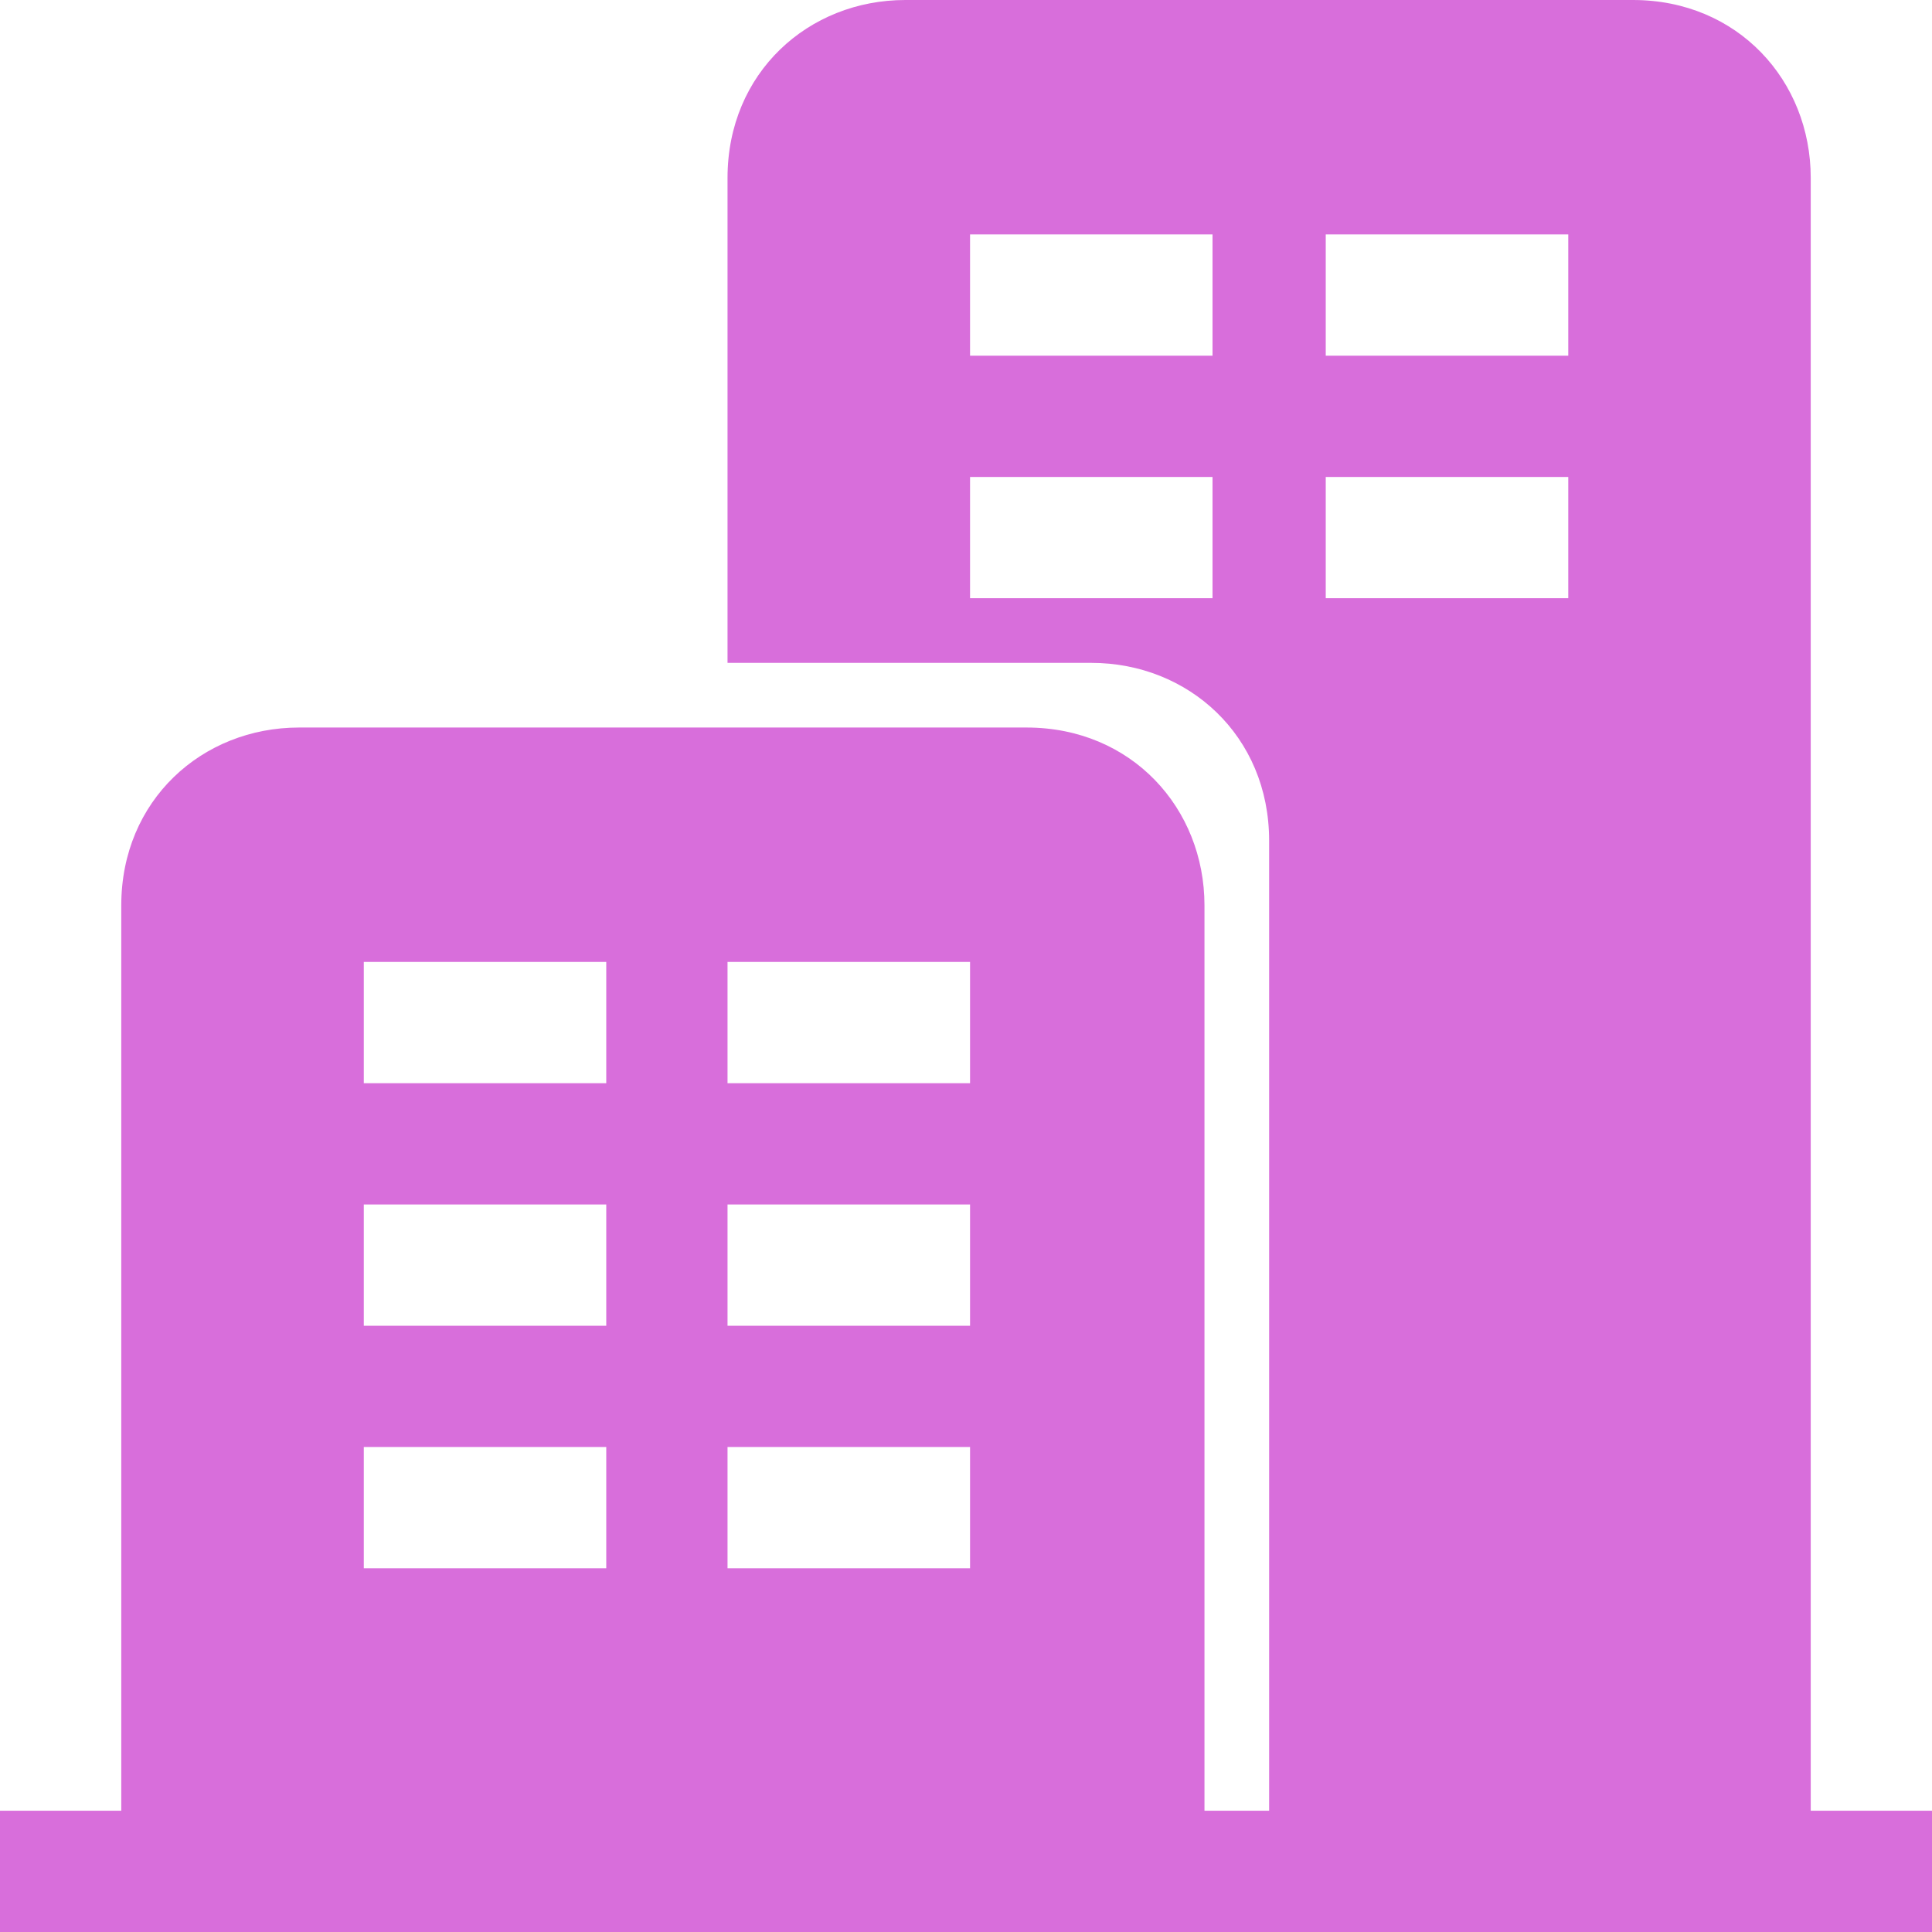 <svg width="30" height="30" viewBox="0 0 30 30" fill="none" xmlns="http://www.w3.org/2000/svg">
<path d="M28.117 30H0V28.117H1.883V14.059C1.883 12.427 3.138 11.297 4.644 11.297H15.941C17.573 11.297 18.703 12.552 18.703 14.059V28.117H19.707V13.054C19.707 11.423 18.452 10.293 16.946 10.293H11.297V2.762C11.297 1.13 12.552 0 14.059 0H25.356C26.987 0 28.117 1.255 28.117 2.762V28.117H30V30H28.117ZM9.414 14.937H5.649V16.82H9.414V14.937ZM9.414 18.703H5.649V20.586H9.414V18.703ZM9.414 22.469H5.649V24.352H9.414V22.469ZM15.063 14.937H11.297V16.82H15.063V14.937ZM15.063 18.703H11.297V20.586H15.063V18.703ZM15.063 22.469H11.297V24.352H15.063V22.469ZM18.828 3.64H15.063V5.523H18.828V3.64ZM18.828 7.406H15.063V9.289H18.828V7.406ZM24.352 3.64H20.586V5.523H24.352V3.64ZM24.352 7.406H20.586V9.289H24.352V7.406Z" fill="#D86EDB"/>
</svg>
